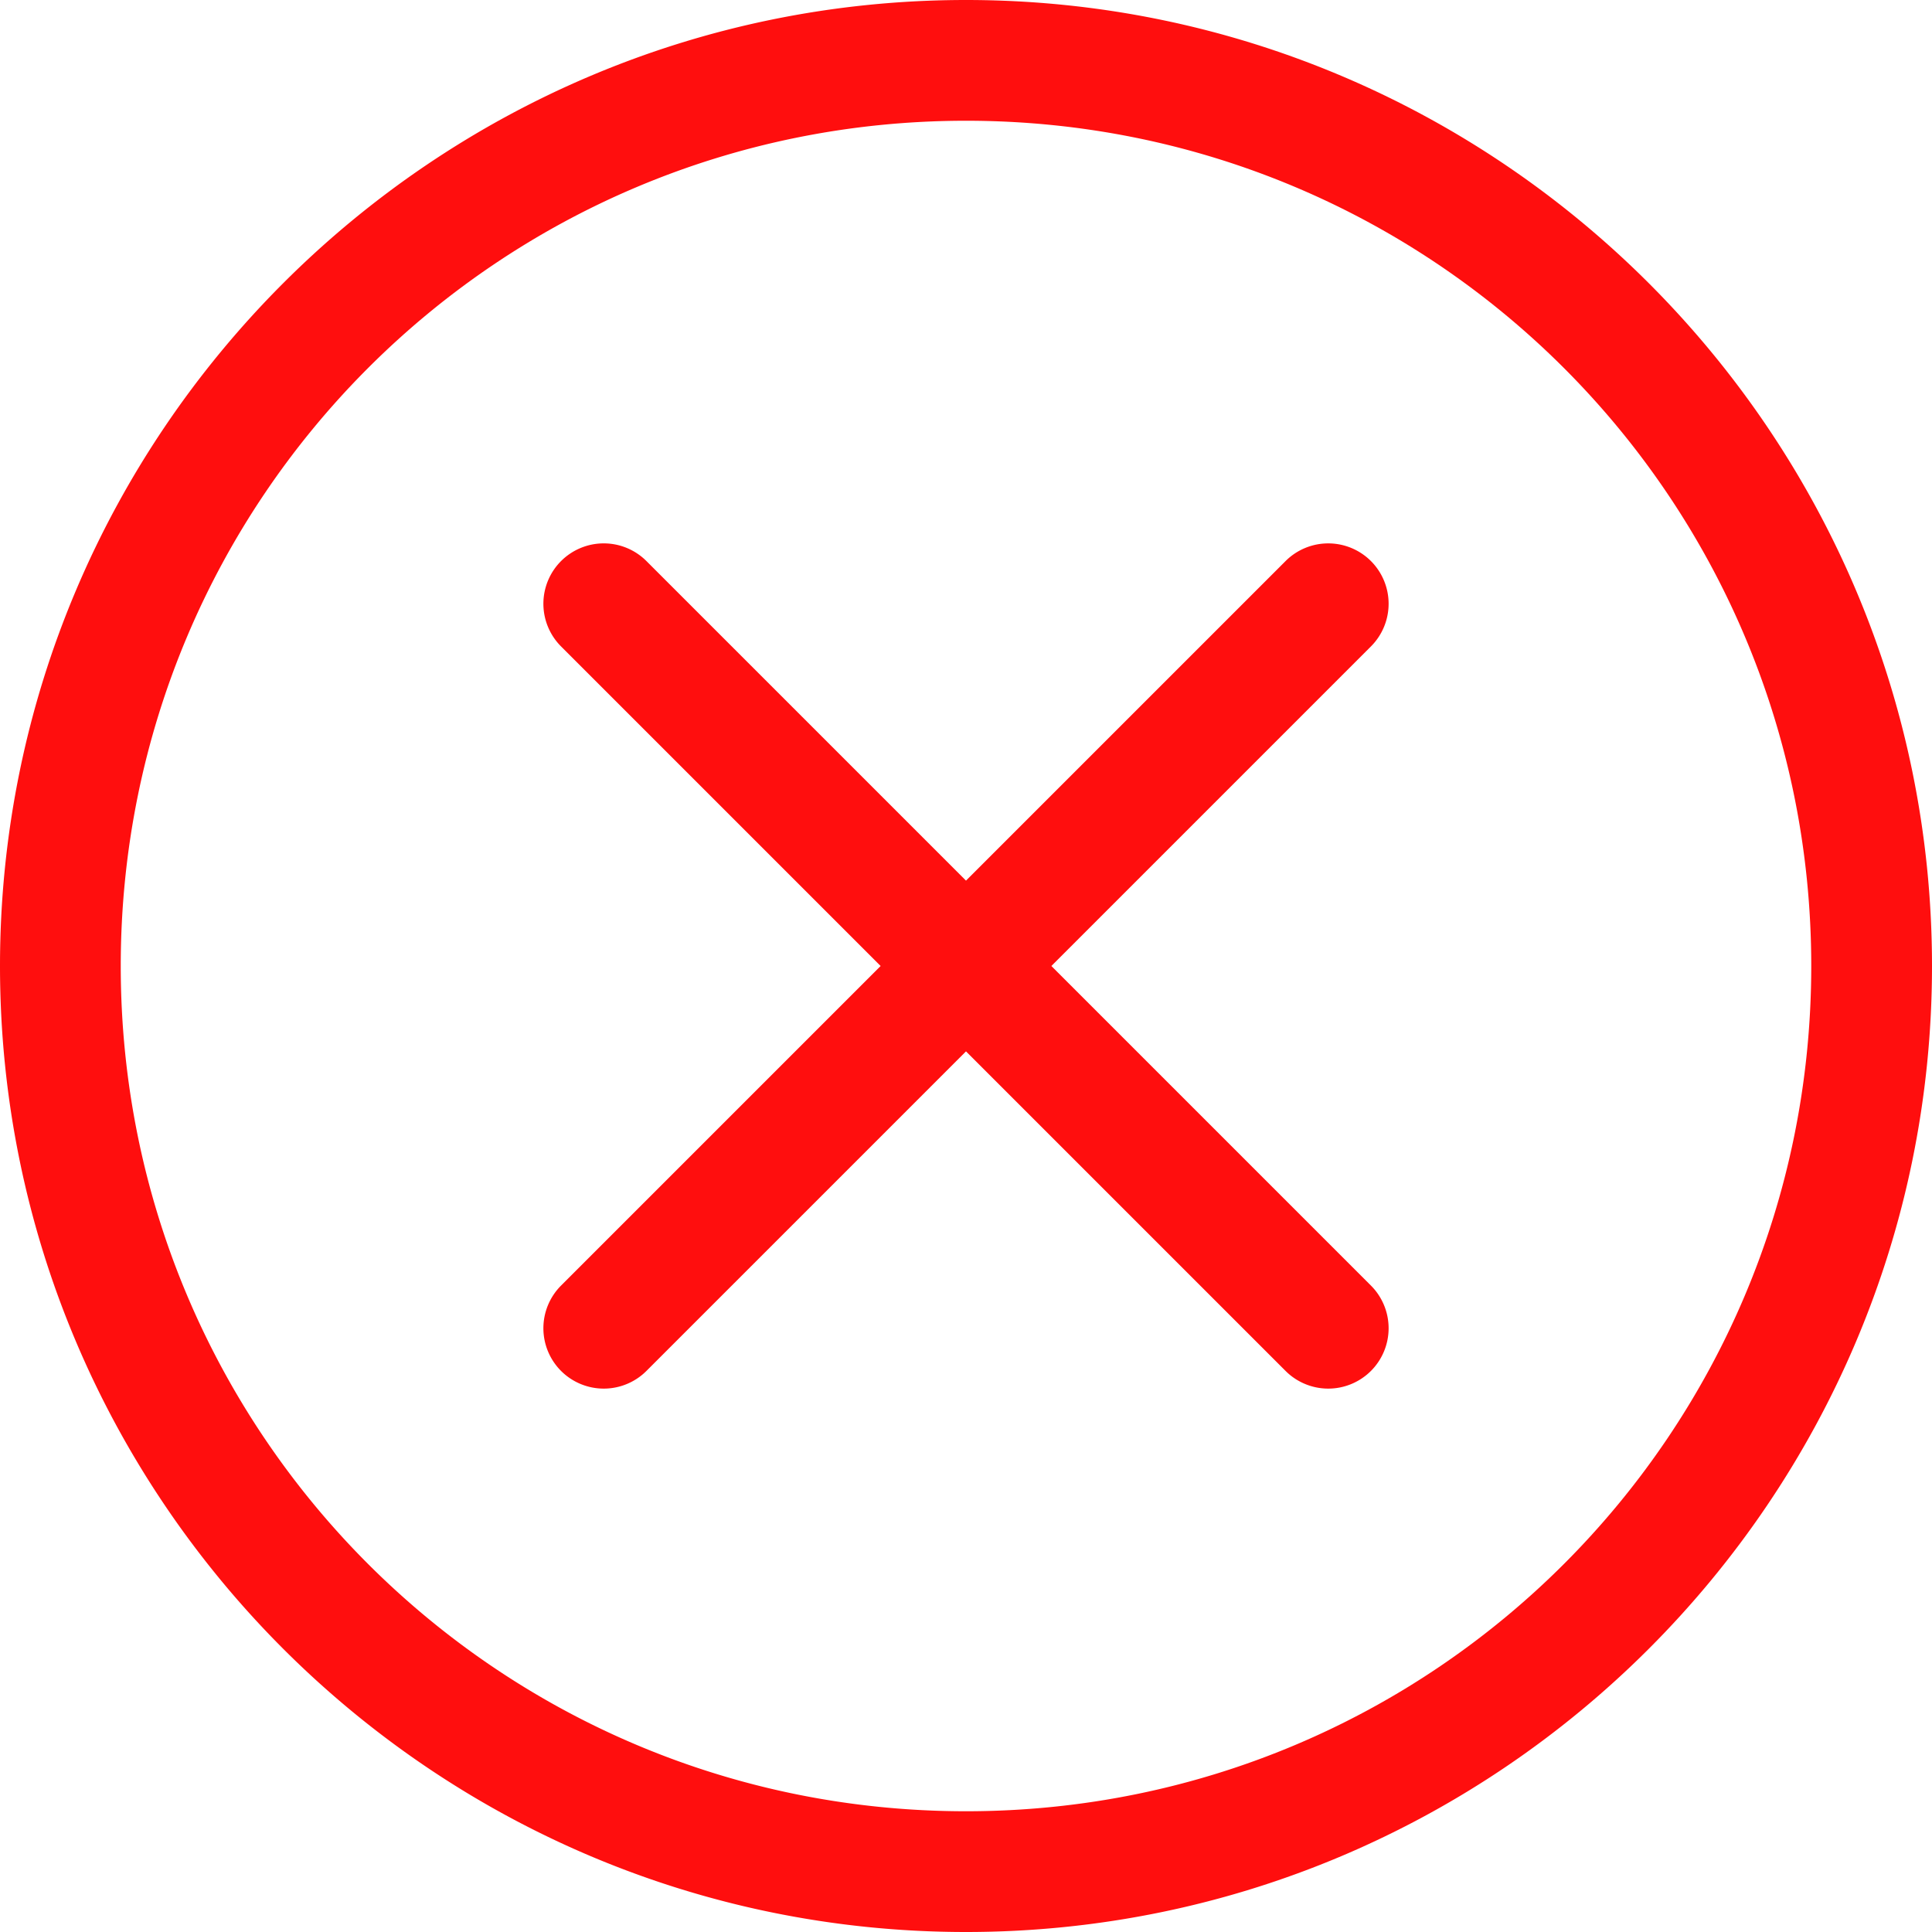 <?xml version="1.0" encoding="UTF-8"?> <svg xmlns="http://www.w3.org/2000/svg" viewBox="0 0 32 32"><path d="M16 0C7.175 0 0 7.175 0 16s7.175 16 16 16 16-7.175 16-16S24.825 0 16 0zm0 2c7.744 0 14 6.256 14 14s-6.256 14-14 14S2 23.744 2 16 8.256 2 16 2zm-6 7a1 1 0 0 0-.707.293 1 1 0 0 0 0 1.414L14.586 16l-5.293 5.293a1 1 0 0 0 0 1.414 1 1 0 0 0 1.414 0L16 17.414l5.293 5.293a1 1 0 0 0 1.414 0 1 1 0 0 0 0-1.414L17.414 16l5.293-5.293a1 1 0 0 0 0-1.414 1 1 0 0 0-1.414 0L16 14.586l-5.293-5.293A1 1 0 0 0 10 9z" color="#000" fill="#ff0e0e"></path></svg> 